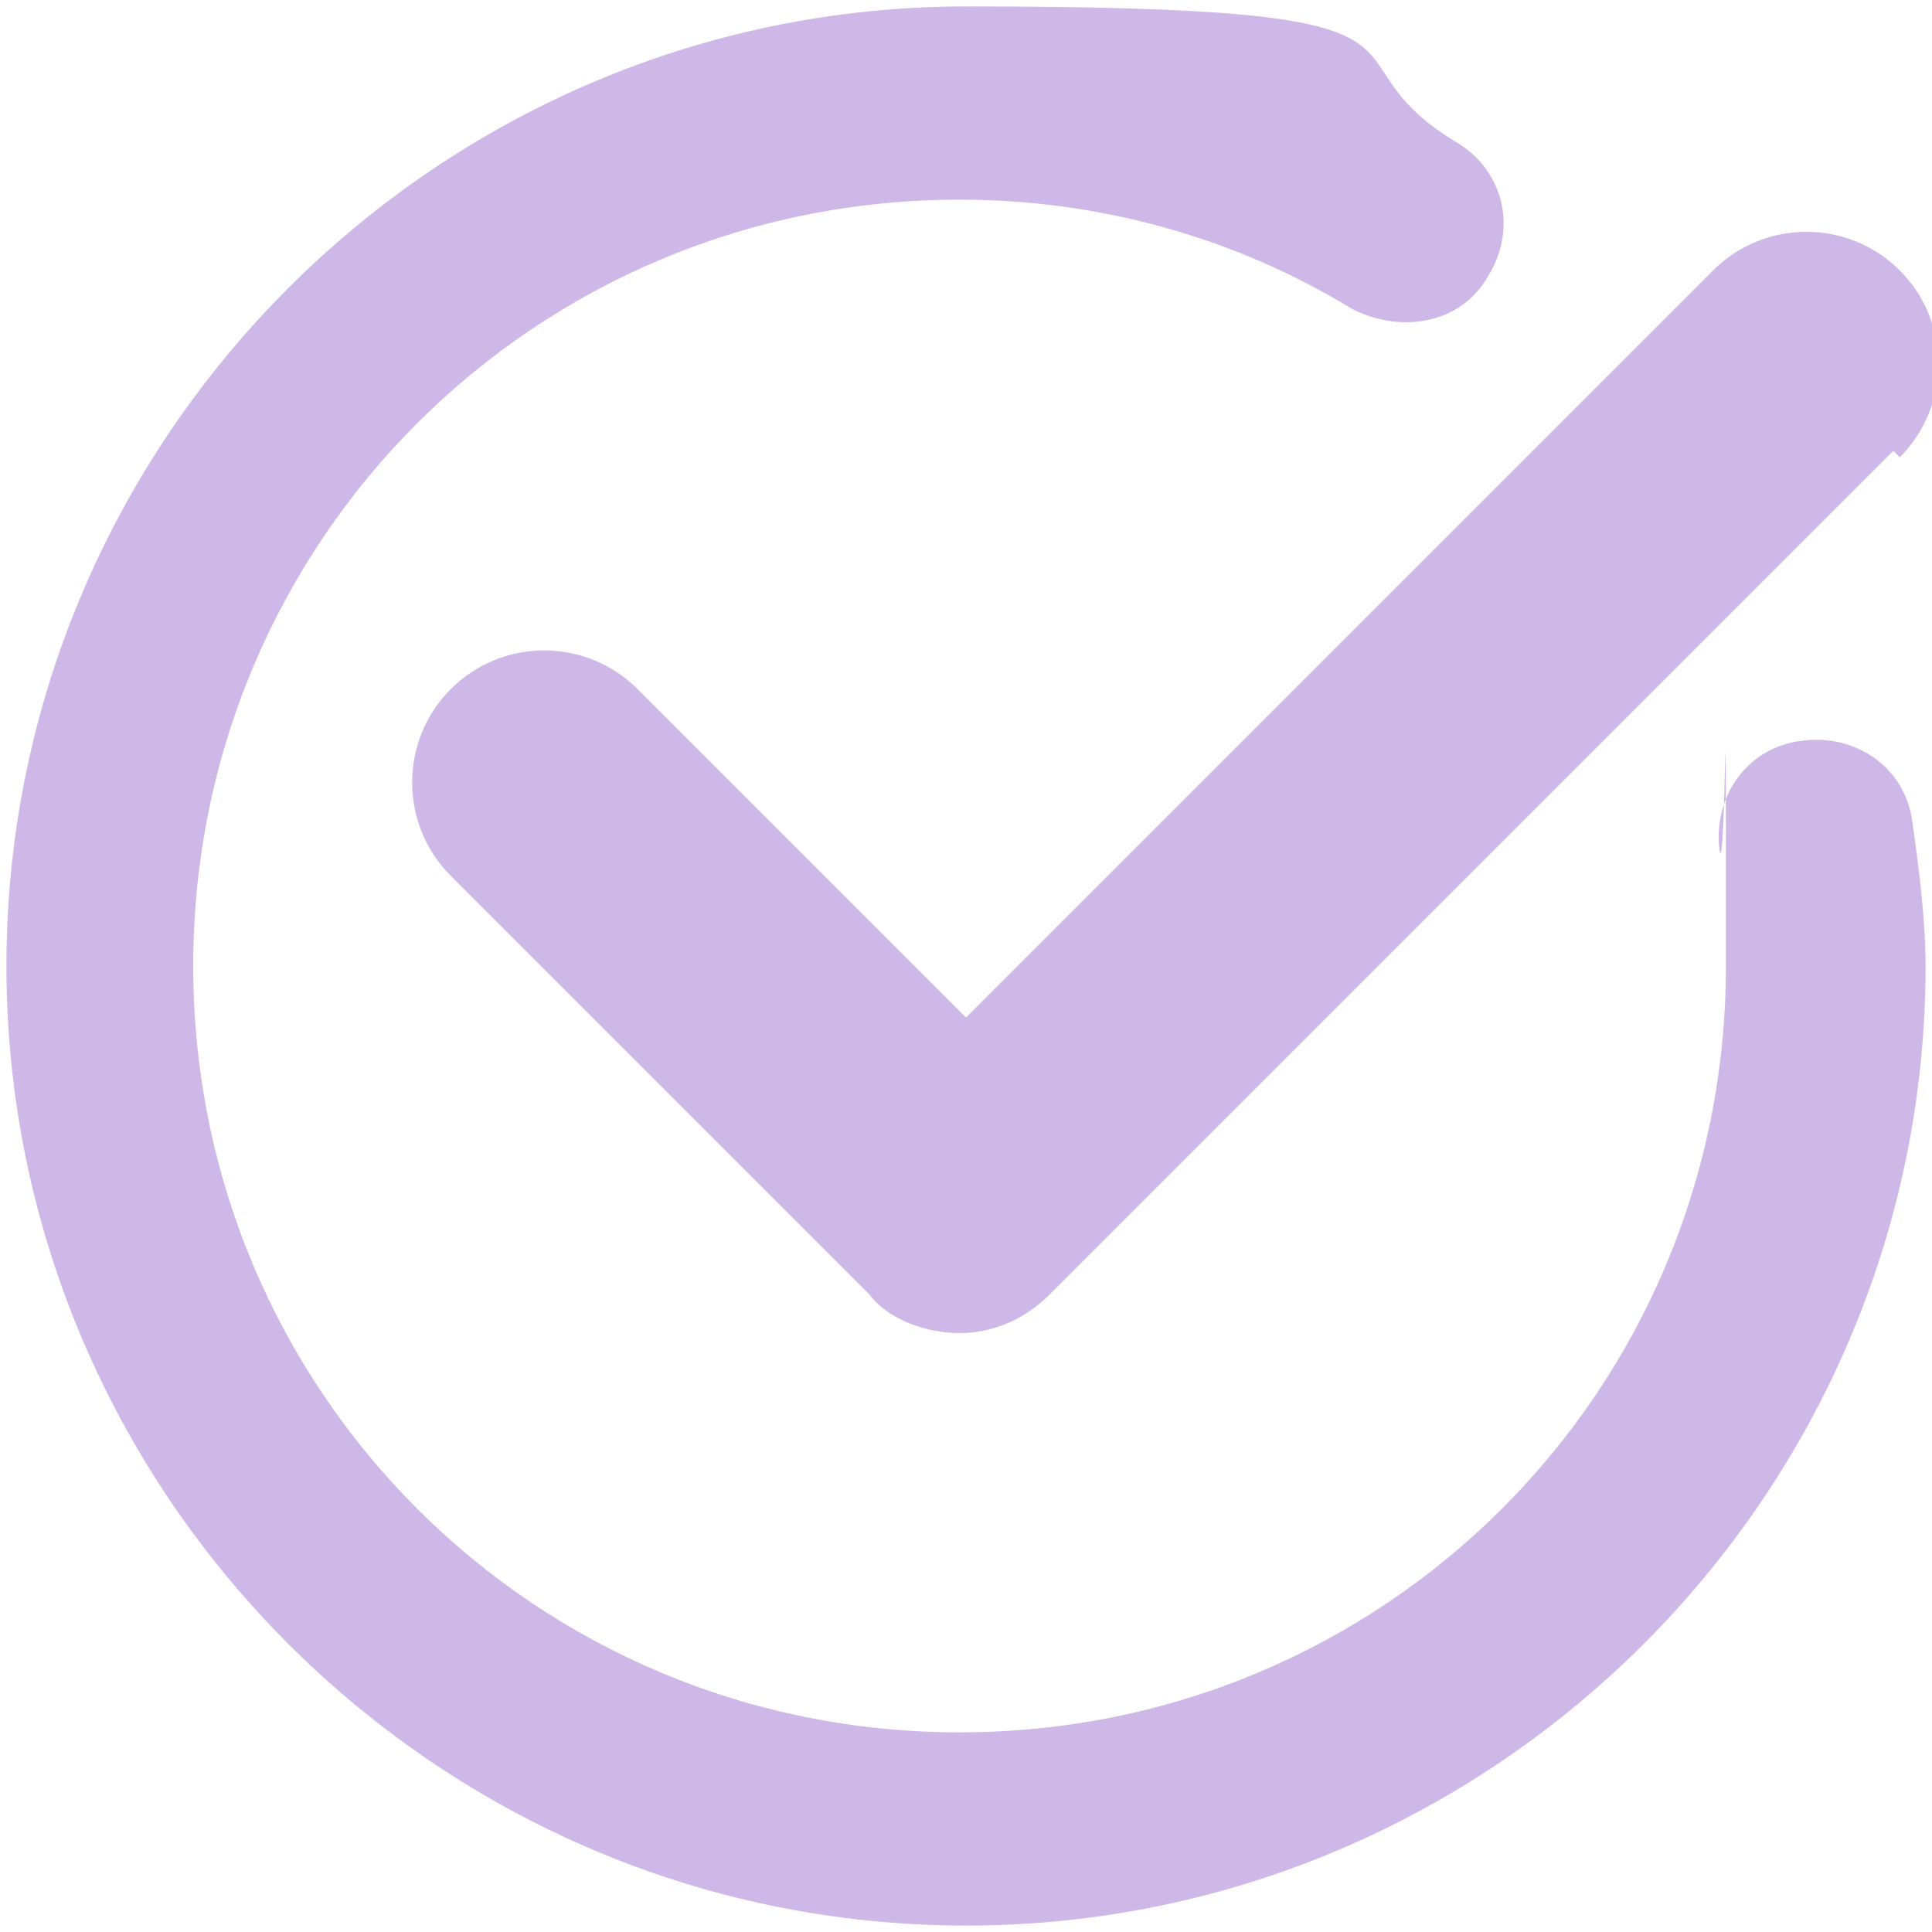 <?xml version="1.0" encoding="UTF-8"?>
<svg id="Layer_1" xmlns="http://www.w3.org/2000/svg" version="1.1" viewBox="0 0 30 30">
  <!-- Generator: Adobe Illustrator 29.5.1, SVG Export Plug-In . SVG Version: 2.1.0 Build 141)  -->
  <defs>
    <style>
      .st0 {
        fill: #cdb8e8;
      }
    </style>
  </defs>
  <path class="st0" d="M29.4,7l-13.1,13.1c-.4.4-.9.6-1.4.6s-1.1-.2-1.4-.6l-6.5-6.5c-.8-.8-.8-2.1,0-2.9s2.1-.8,2.9,0l5.1,5.1,11.6-11.6c.8-.8,2.1-.8,2.9,0,.8.8.8,2.1,0,2.9h0Z"/>
  <path class="st0" d="M15,29.9C6.8,29.9.1,23.2.1,15S6.8.1,15,.1s5.3.7,7.6,2.1c.7.4,1,1.3.5,2.1-.4.7-1.3.9-2.1.5-1.8-1.1-3.9-1.7-6.1-1.7-6.6,0-11.9,5.3-11.9,11.9s5.3,11.9,11.9,11.9,11.9-5.3,11.9-11.9,0-1.2-.1-1.8c-.1-.8.4-1.6,1.3-1.7.8-.1,1.6.4,1.7,1.3.1.7.2,1.5.2,2.2,0,8.2-6.7,14.9-14.9,14.9Z"/>
</svg>